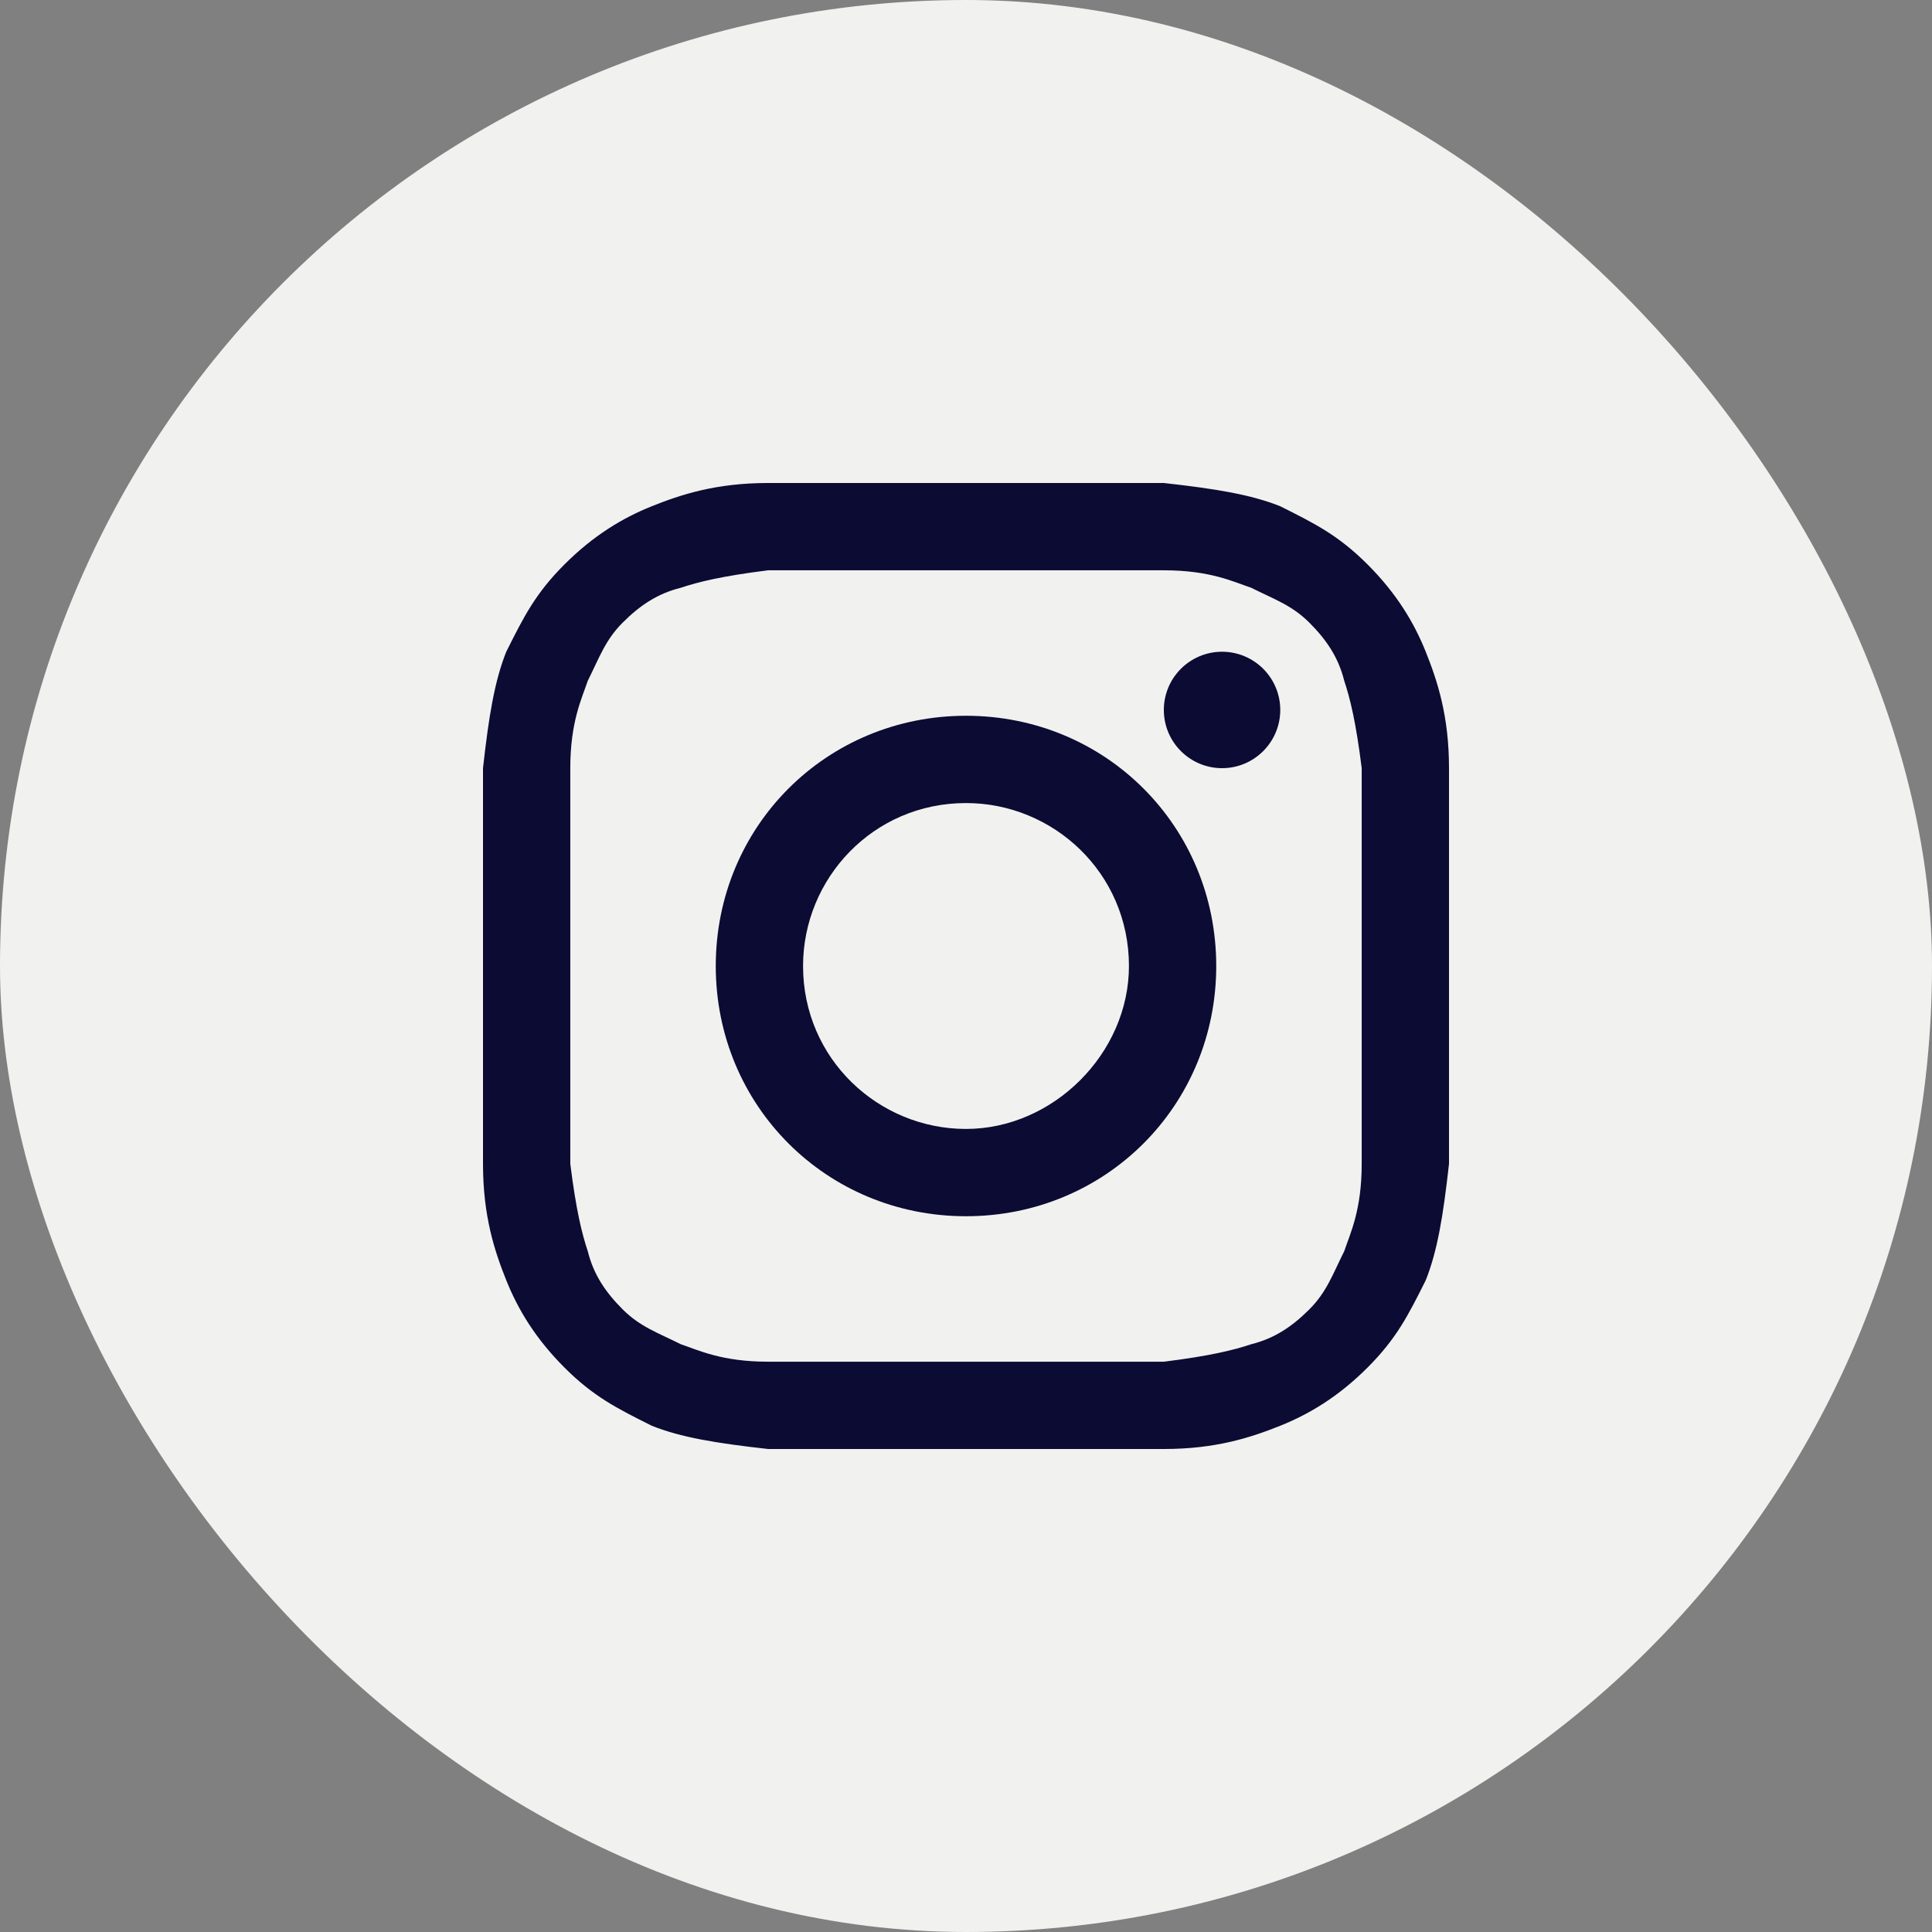 <?xml version="1.0" encoding="UTF-8"?> <svg xmlns="http://www.w3.org/2000/svg" width="50" height="50" viewBox="0 0 50 50" fill="none"><rect x="0" y="0" width="50" height="50" fill="#808080" stroke="none"/><rect width="50" height="50" rx="25" fill="#F1F1EF"></rect><path d="M25 14.759C28.313 14.759 28.765 14.759 30.12 14.759C31.325 14.759 31.928 15.06 32.38 15.211C32.982 15.512 33.434 15.663 33.886 16.114C34.337 16.566 34.639 17.018 34.789 17.62C34.94 18.072 35.09 18.675 35.241 19.88C35.241 21.235 35.241 21.536 35.241 25C35.241 28.464 35.241 28.765 35.241 30.12C35.241 31.325 34.94 31.928 34.789 32.38C34.488 32.982 34.337 33.434 33.886 33.886C33.434 34.337 32.982 34.639 32.38 34.789C31.928 34.94 31.325 35.09 30.12 35.241C28.765 35.241 28.464 35.241 25 35.241C21.536 35.241 21.235 35.241 19.88 35.241C18.675 35.241 18.072 34.94 17.62 34.789C17.018 34.488 16.566 34.337 16.114 33.886C15.663 33.434 15.361 32.982 15.211 32.38C15.06 31.928 14.91 31.325 14.759 30.12C14.759 28.765 14.759 28.464 14.759 25C14.759 21.536 14.759 21.235 14.759 19.88C14.759 18.675 15.06 18.072 15.211 17.62C15.512 17.018 15.663 16.566 16.114 16.114C16.566 15.663 17.018 15.361 17.62 15.211C18.072 15.06 18.675 14.91 19.88 14.759C21.235 14.759 21.687 14.759 25 14.759ZM25 12.5C21.536 12.5 21.235 12.5 19.88 12.5C18.524 12.5 17.62 12.801 16.867 13.102C16.114 13.404 15.361 13.855 14.608 14.608C13.855 15.361 13.554 15.964 13.102 16.867C12.801 17.62 12.651 18.524 12.5 19.88C12.5 21.235 12.5 21.687 12.5 25C12.5 28.464 12.5 28.765 12.5 30.12C12.5 31.476 12.801 32.38 13.102 33.133C13.404 33.886 13.855 34.639 14.608 35.392C15.361 36.145 15.964 36.446 16.867 36.898C17.62 37.199 18.524 37.349 19.88 37.5C21.235 37.5 21.687 37.5 25 37.5C28.313 37.5 28.765 37.5 30.12 37.5C31.476 37.5 32.38 37.199 33.133 36.898C33.886 36.596 34.639 36.145 35.392 35.392C36.145 34.639 36.446 34.036 36.898 33.133C37.199 32.38 37.349 31.476 37.5 30.12C37.5 28.765 37.5 28.313 37.5 25C37.5 21.687 37.5 21.235 37.5 19.88C37.5 18.524 37.199 17.62 36.898 16.867C36.596 16.114 36.145 15.361 35.392 14.608C34.639 13.855 34.036 13.554 33.133 13.102C32.38 12.801 31.476 12.651 30.12 12.5C28.765 12.5 28.464 12.5 25 12.5Z" fill="#0B0B33"></path><path d="M25 18.524C21.386 18.524 18.524 21.386 18.524 25C18.524 28.614 21.386 31.476 25 31.476C28.614 31.476 31.476 28.614 31.476 25C31.476 21.386 28.614 18.524 25 18.524ZM25 29.217C22.741 29.217 20.783 27.41 20.783 25C20.783 22.741 22.59 20.783 25 20.783C27.259 20.783 29.217 22.59 29.217 25C29.217 27.259 27.259 29.217 25 29.217Z" fill="#0B0B33"></path><path d="M31.627 19.88C32.458 19.88 33.133 19.205 33.133 18.373C33.133 17.542 32.458 16.867 31.627 16.867C30.795 16.867 30.12 17.542 30.12 18.373C30.12 19.205 30.795 19.88 31.627 19.88Z" fill="#0B0B33"></path></svg> 
